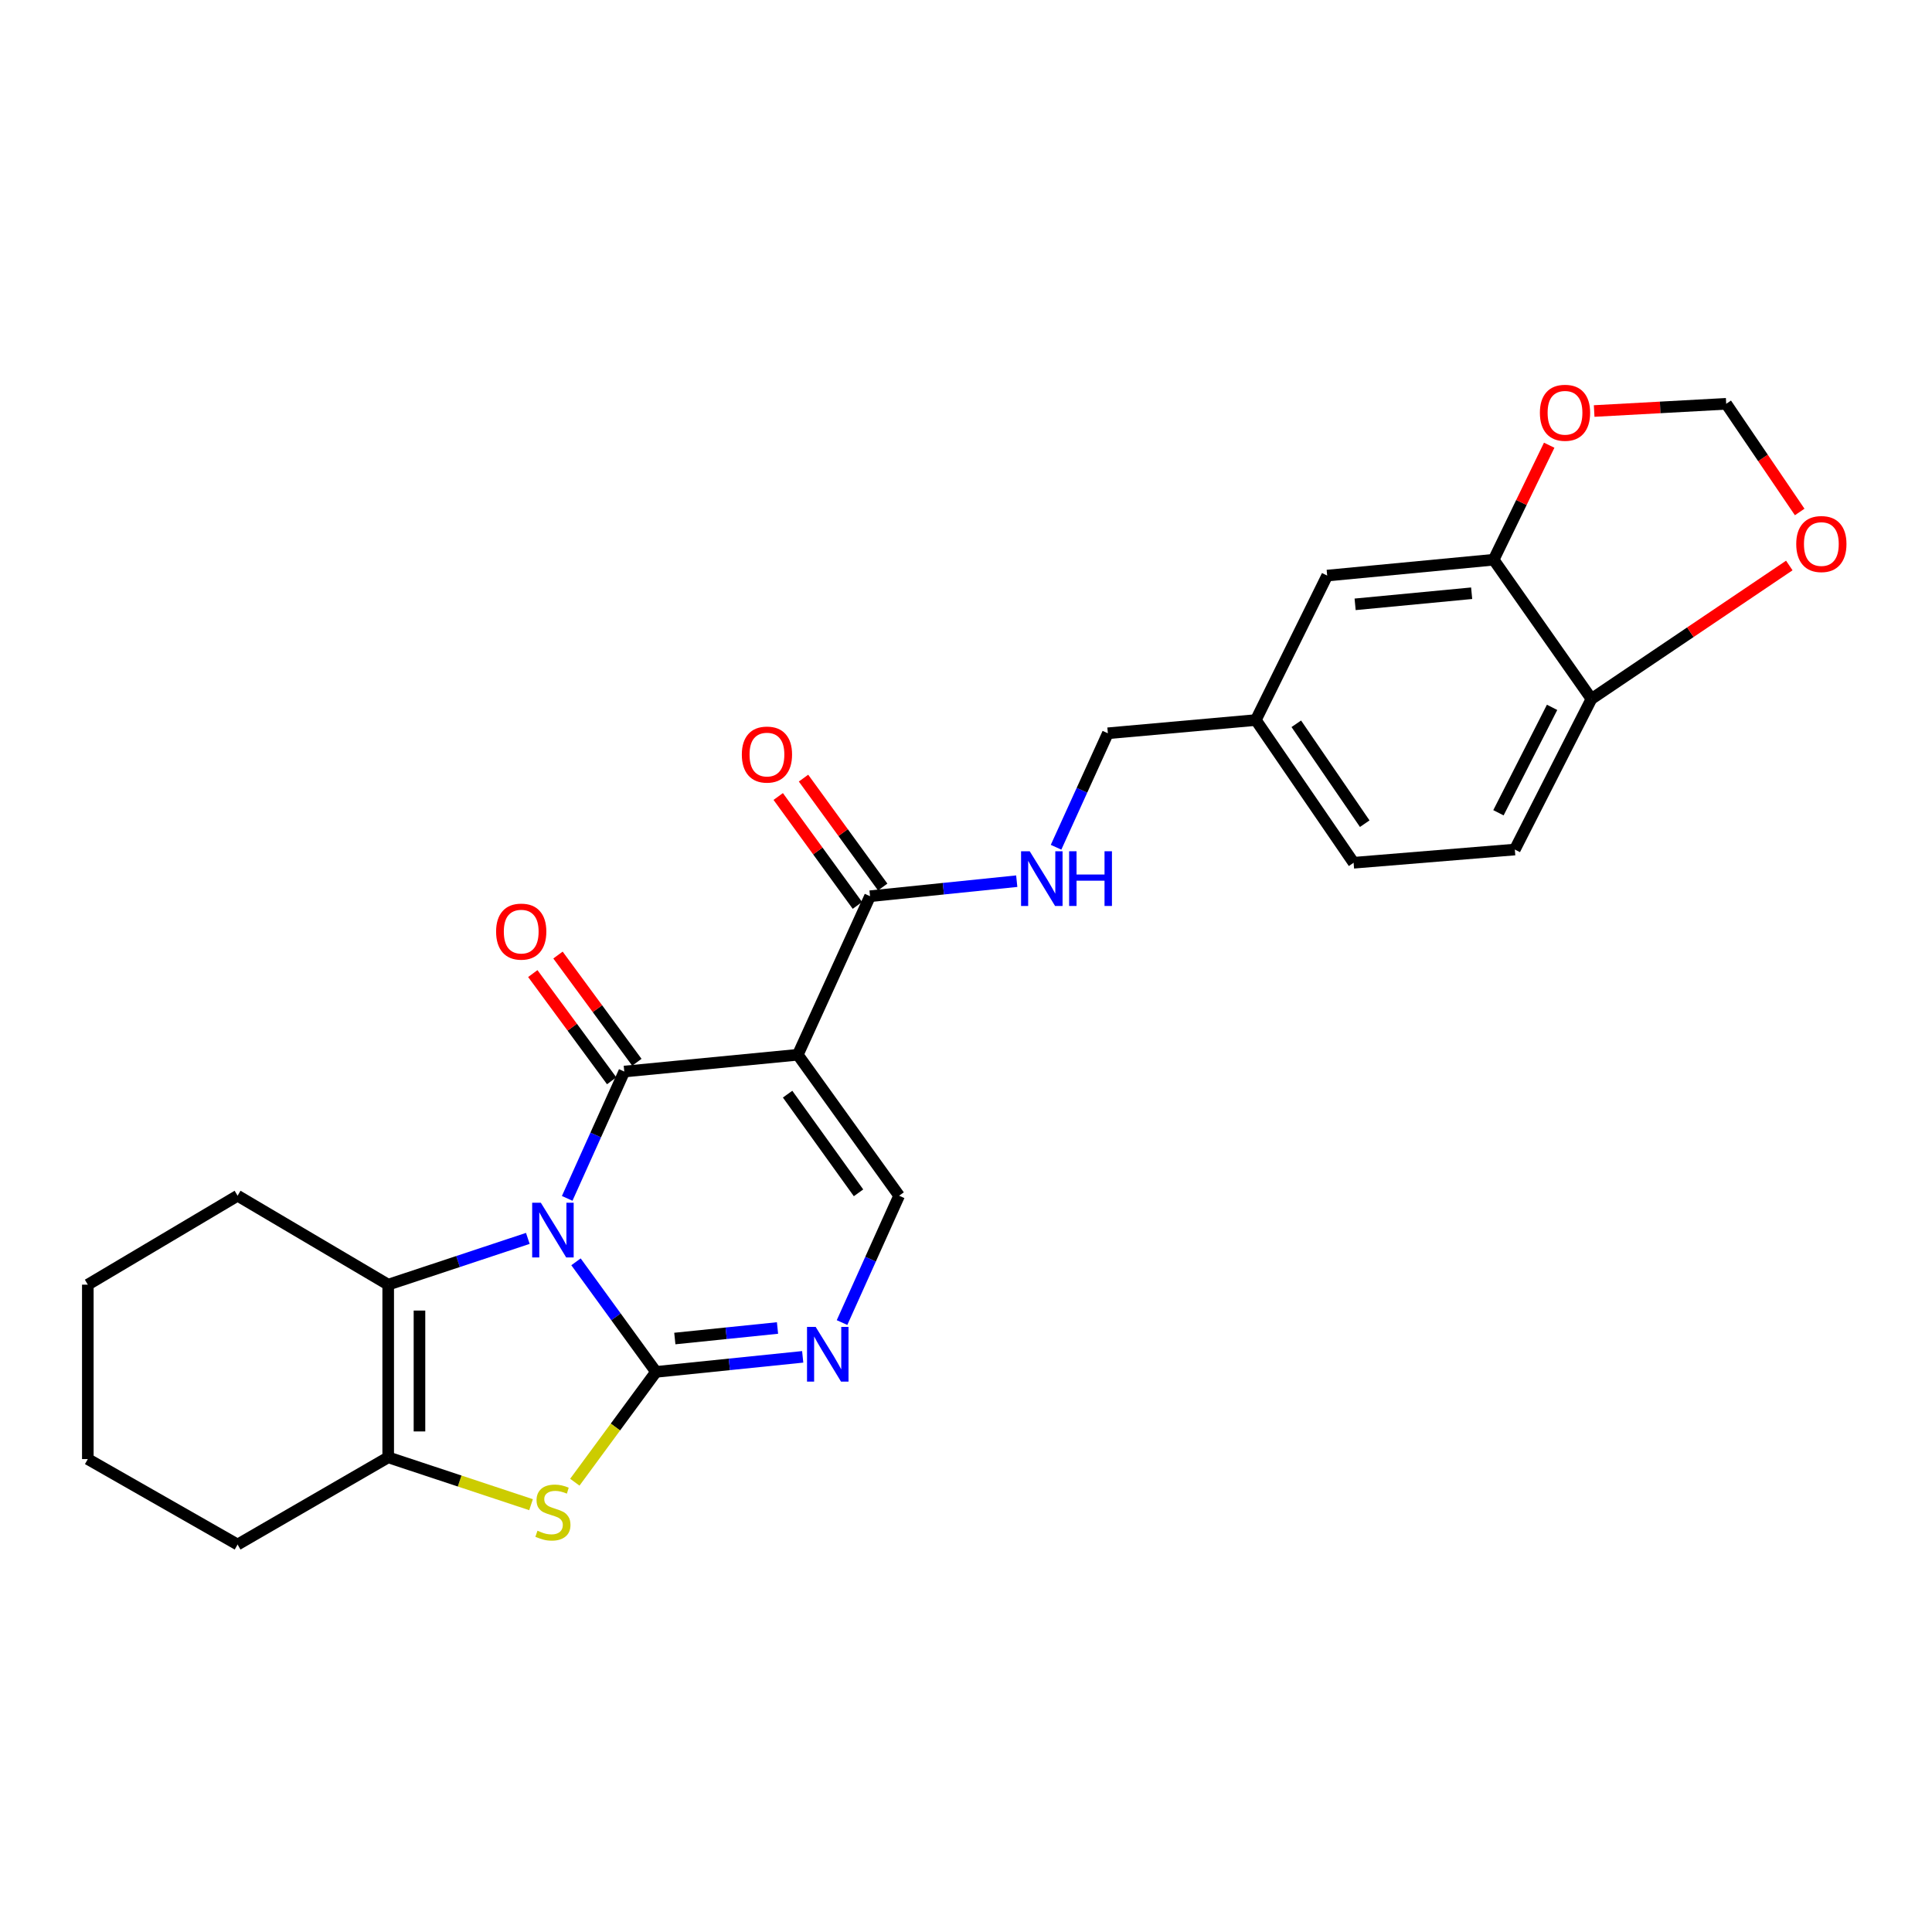 <?xml version='1.0' encoding='iso-8859-1'?>
<svg version='1.1' baseProfile='full'
              xmlns='http://www.w3.org/2000/svg'
                      xmlns:rdkit='http://www.rdkit.org/xml'
                      xmlns:xlink='http://www.w3.org/1999/xlink'
                  xml:space='preserve'
width='1000px' height='1000px' viewBox='0 0 1000 1000'>
<!-- END OF HEADER -->
<rect style='opacity:1.0;fill:#FFFFFF;stroke:none' width='1000' height='1000' x='0' y='0'> </rect>
<path class='bond-0' d='M 298.135,653.116 L 318.842,681.601' style='fill:none;fill-rule:evenodd;stroke:#0000FF;stroke-width:6px;stroke-linecap:butt;stroke-linejoin:miter;stroke-opacity:1' />
<path class='bond-0' d='M 318.842,681.601 L 339.55,710.087' style='fill:none;fill-rule:evenodd;stroke:#000000;stroke-width:6px;stroke-linecap:butt;stroke-linejoin:miter;stroke-opacity:1' />
<path class='bond-1' d='M 293.577,620.277 L 308.349,587.452' style='fill:none;fill-rule:evenodd;stroke:#0000FF;stroke-width:6px;stroke-linecap:butt;stroke-linejoin:miter;stroke-opacity:1' />
<path class='bond-1' d='M 308.349,587.452 L 323.122,554.628' style='fill:none;fill-rule:evenodd;stroke:#000000;stroke-width:6px;stroke-linecap:butt;stroke-linejoin:miter;stroke-opacity:1' />
<path class='bond-3' d='M 273.207,640.99 L 237.069,652.965' style='fill:none;fill-rule:evenodd;stroke:#0000FF;stroke-width:6px;stroke-linecap:butt;stroke-linejoin:miter;stroke-opacity:1' />
<path class='bond-3' d='M 237.069,652.965 L 200.932,664.939' style='fill:none;fill-rule:evenodd;stroke:#000000;stroke-width:6px;stroke-linecap:butt;stroke-linejoin:miter;stroke-opacity:1' />
<path class='bond-4' d='M 339.55,710.087 L 318.536,738.636' style='fill:none;fill-rule:evenodd;stroke:#000000;stroke-width:6px;stroke-linecap:butt;stroke-linejoin:miter;stroke-opacity:1' />
<path class='bond-4' d='M 318.536,738.636 L 297.523,767.186' style='fill:none;fill-rule:evenodd;stroke:#CCCC00;stroke-width:6px;stroke-linecap:butt;stroke-linejoin:miter;stroke-opacity:1' />
<path class='bond-5' d='M 339.55,710.087 L 377.514,706.194' style='fill:none;fill-rule:evenodd;stroke:#000000;stroke-width:6px;stroke-linecap:butt;stroke-linejoin:miter;stroke-opacity:1' />
<path class='bond-5' d='M 377.514,706.194 L 415.477,702.3' style='fill:none;fill-rule:evenodd;stroke:#0000FF;stroke-width:6px;stroke-linecap:butt;stroke-linejoin:miter;stroke-opacity:1' />
<path class='bond-5' d='M 349.288,692.818 L 375.862,690.093' style='fill:none;fill-rule:evenodd;stroke:#000000;stroke-width:6px;stroke-linecap:butt;stroke-linejoin:miter;stroke-opacity:1' />
<path class='bond-5' d='M 375.862,690.093 L 402.437,687.367' style='fill:none;fill-rule:evenodd;stroke:#0000FF;stroke-width:6px;stroke-linecap:butt;stroke-linejoin:miter;stroke-opacity:1' />
<path class='bond-2' d='M 323.122,554.628 L 412.941,545.942' style='fill:none;fill-rule:evenodd;stroke:#000000;stroke-width:6px;stroke-linecap:butt;stroke-linejoin:miter;stroke-opacity:1' />
<path class='bond-11' d='M 329.64,549.832 L 309.227,522.083' style='fill:none;fill-rule:evenodd;stroke:#000000;stroke-width:6px;stroke-linecap:butt;stroke-linejoin:miter;stroke-opacity:1' />
<path class='bond-11' d='M 309.227,522.083 L 288.814,494.333' style='fill:none;fill-rule:evenodd;stroke:#FF0000;stroke-width:6px;stroke-linecap:butt;stroke-linejoin:miter;stroke-opacity:1' />
<path class='bond-11' d='M 316.603,559.423 L 296.19,531.673' style='fill:none;fill-rule:evenodd;stroke:#000000;stroke-width:6px;stroke-linecap:butt;stroke-linejoin:miter;stroke-opacity:1' />
<path class='bond-11' d='M 296.19,531.673 L 275.776,503.923' style='fill:none;fill-rule:evenodd;stroke:#FF0000;stroke-width:6px;stroke-linecap:butt;stroke-linejoin:miter;stroke-opacity:1' />
<path class='bond-7' d='M 412.941,545.942 L 465.381,618.901' style='fill:none;fill-rule:evenodd;stroke:#000000;stroke-width:6px;stroke-linecap:butt;stroke-linejoin:miter;stroke-opacity:1' />
<path class='bond-7' d='M 407.664,566.332 L 444.372,617.404' style='fill:none;fill-rule:evenodd;stroke:#000000;stroke-width:6px;stroke-linecap:butt;stroke-linejoin:miter;stroke-opacity:1' />
<path class='bond-8' d='M 412.941,545.942 L 450.338,463.882' style='fill:none;fill-rule:evenodd;stroke:#000000;stroke-width:6px;stroke-linecap:butt;stroke-linejoin:miter;stroke-opacity:1' />
<path class='bond-6' d='M 200.932,664.939 L 200.932,754.318' style='fill:none;fill-rule:evenodd;stroke:#000000;stroke-width:6px;stroke-linecap:butt;stroke-linejoin:miter;stroke-opacity:1' />
<path class='bond-6' d='M 217.117,678.346 L 217.117,740.911' style='fill:none;fill-rule:evenodd;stroke:#000000;stroke-width:6px;stroke-linecap:butt;stroke-linejoin:miter;stroke-opacity:1' />
<path class='bond-21' d='M 200.932,664.939 L 122.973,618.901' style='fill:none;fill-rule:evenodd;stroke:#000000;stroke-width:6px;stroke-linecap:butt;stroke-linejoin:miter;stroke-opacity:1' />
<path class='bond-26' d='M 274.867,778.825 L 237.899,766.571' style='fill:none;fill-rule:evenodd;stroke:#CCCC00;stroke-width:6px;stroke-linecap:butt;stroke-linejoin:miter;stroke-opacity:1' />
<path class='bond-26' d='M 237.899,766.571 L 200.932,754.318' style='fill:none;fill-rule:evenodd;stroke:#000000;stroke-width:6px;stroke-linecap:butt;stroke-linejoin:miter;stroke-opacity:1' />
<path class='bond-27' d='M 435.836,684.56 L 450.608,651.73' style='fill:none;fill-rule:evenodd;stroke:#0000FF;stroke-width:6px;stroke-linecap:butt;stroke-linejoin:miter;stroke-opacity:1' />
<path class='bond-27' d='M 450.608,651.73 L 465.381,618.901' style='fill:none;fill-rule:evenodd;stroke:#000000;stroke-width:6px;stroke-linecap:butt;stroke-linejoin:miter;stroke-opacity:1' />
<path class='bond-23' d='M 200.932,754.318 L 122.973,799.448' style='fill:none;fill-rule:evenodd;stroke:#000000;stroke-width:6px;stroke-linecap:butt;stroke-linejoin:miter;stroke-opacity:1' />
<path class='bond-10' d='M 450.338,463.882 L 488.302,459.989' style='fill:none;fill-rule:evenodd;stroke:#000000;stroke-width:6px;stroke-linecap:butt;stroke-linejoin:miter;stroke-opacity:1' />
<path class='bond-10' d='M 488.302,459.989 L 526.266,456.095' style='fill:none;fill-rule:evenodd;stroke:#0000FF;stroke-width:6px;stroke-linecap:butt;stroke-linejoin:miter;stroke-opacity:1' />
<path class='bond-16' d='M 456.883,459.123 L 436.39,430.938' style='fill:none;fill-rule:evenodd;stroke:#000000;stroke-width:6px;stroke-linecap:butt;stroke-linejoin:miter;stroke-opacity:1' />
<path class='bond-16' d='M 436.39,430.938 L 415.898,402.752' style='fill:none;fill-rule:evenodd;stroke:#FF0000;stroke-width:6px;stroke-linecap:butt;stroke-linejoin:miter;stroke-opacity:1' />
<path class='bond-16' d='M 443.792,468.641 L 423.3,440.456' style='fill:none;fill-rule:evenodd;stroke:#000000;stroke-width:6px;stroke-linecap:butt;stroke-linejoin:miter;stroke-opacity:1' />
<path class='bond-16' d='M 423.3,440.456 L 402.807,412.27' style='fill:none;fill-rule:evenodd;stroke:#FF0000;stroke-width:6px;stroke-linecap:butt;stroke-linejoin:miter;stroke-opacity:1' />
<path class='bond-9' d='M 773.117,289.711 L 686.948,297.921' style='fill:none;fill-rule:evenodd;stroke:#000000;stroke-width:6px;stroke-linecap:butt;stroke-linejoin:miter;stroke-opacity:1' />
<path class='bond-9' d='M 761.727,307.055 L 701.409,312.801' style='fill:none;fill-rule:evenodd;stroke:#000000;stroke-width:6px;stroke-linecap:butt;stroke-linejoin:miter;stroke-opacity:1' />
<path class='bond-13' d='M 773.117,289.711 L 787.489,260.077' style='fill:none;fill-rule:evenodd;stroke:#000000;stroke-width:6px;stroke-linecap:butt;stroke-linejoin:miter;stroke-opacity:1' />
<path class='bond-13' d='M 787.489,260.077 L 801.861,230.444' style='fill:none;fill-rule:evenodd;stroke:#FF0000;stroke-width:6px;stroke-linecap:butt;stroke-linejoin:miter;stroke-opacity:1' />
<path class='bond-29' d='M 773.117,289.711 L 823.732,361.771' style='fill:none;fill-rule:evenodd;stroke:#000000;stroke-width:6px;stroke-linecap:butt;stroke-linejoin:miter;stroke-opacity:1' />
<path class='bond-20' d='M 546.614,438.539 L 560.02,409.039' style='fill:none;fill-rule:evenodd;stroke:#0000FF;stroke-width:6px;stroke-linecap:butt;stroke-linejoin:miter;stroke-opacity:1' />
<path class='bond-20' d='M 560.02,409.039 L 573.427,379.539' style='fill:none;fill-rule:evenodd;stroke:#000000;stroke-width:6px;stroke-linecap:butt;stroke-linejoin:miter;stroke-opacity:1' />
<path class='bond-12' d='M 823.732,361.771 L 784.069,439.721' style='fill:none;fill-rule:evenodd;stroke:#000000;stroke-width:6px;stroke-linecap:butt;stroke-linejoin:miter;stroke-opacity:1' />
<path class='bond-12' d='M 803.357,366.124 L 775.593,420.689' style='fill:none;fill-rule:evenodd;stroke:#000000;stroke-width:6px;stroke-linecap:butt;stroke-linejoin:miter;stroke-opacity:1' />
<path class='bond-14' d='M 823.732,361.771 L 874.936,327.235' style='fill:none;fill-rule:evenodd;stroke:#000000;stroke-width:6px;stroke-linecap:butt;stroke-linejoin:miter;stroke-opacity:1' />
<path class='bond-14' d='M 874.936,327.235 L 926.141,292.699' style='fill:none;fill-rule:evenodd;stroke:#FF0000;stroke-width:6px;stroke-linecap:butt;stroke-linejoin:miter;stroke-opacity:1' />
<path class='bond-15' d='M 825.135,212.744 L 859.308,210.877' style='fill:none;fill-rule:evenodd;stroke:#FF0000;stroke-width:6px;stroke-linecap:butt;stroke-linejoin:miter;stroke-opacity:1' />
<path class='bond-15' d='M 859.308,210.877 L 893.481,209.009' style='fill:none;fill-rule:evenodd;stroke:#000000;stroke-width:6px;stroke-linecap:butt;stroke-linejoin:miter;stroke-opacity:1' />
<path class='bond-30' d='M 931.514,264.999 L 912.497,237.004' style='fill:none;fill-rule:evenodd;stroke:#FF0000;stroke-width:6px;stroke-linecap:butt;stroke-linejoin:miter;stroke-opacity:1' />
<path class='bond-30' d='M 912.497,237.004 L 893.481,209.009' style='fill:none;fill-rule:evenodd;stroke:#000000;stroke-width:6px;stroke-linecap:butt;stroke-linejoin:miter;stroke-opacity:1' />
<path class='bond-17' d='M 686.948,297.921 L 650.019,372.696' style='fill:none;fill-rule:evenodd;stroke:#000000;stroke-width:6px;stroke-linecap:butt;stroke-linejoin:miter;stroke-opacity:1' />
<path class='bond-18' d='M 784.069,439.721 L 700.625,446.564' style='fill:none;fill-rule:evenodd;stroke:#000000;stroke-width:6px;stroke-linecap:butt;stroke-linejoin:miter;stroke-opacity:1' />
<path class='bond-19' d='M 650.019,372.696 L 573.427,379.539' style='fill:none;fill-rule:evenodd;stroke:#000000;stroke-width:6px;stroke-linecap:butt;stroke-linejoin:miter;stroke-opacity:1' />
<path class='bond-22' d='M 650.019,372.696 L 700.625,446.564' style='fill:none;fill-rule:evenodd;stroke:#000000;stroke-width:6px;stroke-linecap:butt;stroke-linejoin:miter;stroke-opacity:1' />
<path class='bond-22' d='M 670.962,374.629 L 706.386,426.336' style='fill:none;fill-rule:evenodd;stroke:#000000;stroke-width:6px;stroke-linecap:butt;stroke-linejoin:miter;stroke-opacity:1' />
<path class='bond-24' d='M 122.973,618.901 L 45.455,664.939' style='fill:none;fill-rule:evenodd;stroke:#000000;stroke-width:6px;stroke-linecap:butt;stroke-linejoin:miter;stroke-opacity:1' />
<path class='bond-28' d='M 122.973,799.448 L 45.455,755.217' style='fill:none;fill-rule:evenodd;stroke:#000000;stroke-width:6px;stroke-linecap:butt;stroke-linejoin:miter;stroke-opacity:1' />
<path class='bond-25' d='M 45.455,664.939 L 45.455,755.217' style='fill:none;fill-rule:evenodd;stroke:#000000;stroke-width:6px;stroke-linecap:butt;stroke-linejoin:miter;stroke-opacity:1' />
<path  class='atom-0' d='M 279.932 622.527
L 289.212 637.527
Q 290.132 639.007, 291.612 641.687
Q 293.092 644.367, 293.172 644.527
L 293.172 622.527
L 296.932 622.527
L 296.932 650.847
L 293.052 650.847
L 283.092 634.447
Q 281.932 632.527, 280.692 630.327
Q 279.492 628.127, 279.132 627.447
L 279.132 650.847
L 275.452 650.847
L 275.452 622.527
L 279.932 622.527
' fill='#0000FF'/>
<path  class='atom-5' d='M 278.192 792.299
Q 278.512 792.419, 279.832 792.979
Q 281.152 793.539, 282.592 793.899
Q 284.072 794.219, 285.512 794.219
Q 288.192 794.219, 289.752 792.939
Q 291.312 791.619, 291.312 789.339
Q 291.312 787.779, 290.512 786.819
Q 289.752 785.859, 288.552 785.339
Q 287.352 784.819, 285.352 784.219
Q 282.832 783.459, 281.312 782.739
Q 279.832 782.019, 278.752 780.499
Q 277.712 778.979, 277.712 776.419
Q 277.712 772.859, 280.112 770.659
Q 282.552 768.459, 287.352 768.459
Q 290.632 768.459, 294.352 770.019
L 293.432 773.099
Q 290.032 771.699, 287.472 771.699
Q 284.712 771.699, 283.192 772.859
Q 281.672 773.979, 281.712 775.939
Q 281.712 777.459, 282.472 778.379
Q 283.272 779.299, 284.392 779.819
Q 285.552 780.339, 287.472 780.939
Q 290.032 781.739, 291.552 782.539
Q 293.072 783.339, 294.152 784.979
Q 295.272 786.579, 295.272 789.339
Q 295.272 793.259, 292.632 795.379
Q 290.032 797.459, 285.672 797.459
Q 283.152 797.459, 281.232 796.899
Q 279.352 796.379, 277.112 795.459
L 278.192 792.299
' fill='#CCCC00'/>
<path  class='atom-6' d='M 422.192 686.809
L 431.472 701.809
Q 432.392 703.289, 433.872 705.969
Q 435.352 708.649, 435.432 708.809
L 435.432 686.809
L 439.192 686.809
L 439.192 715.129
L 435.312 715.129
L 425.352 698.729
Q 424.192 696.809, 422.952 694.609
Q 421.752 692.409, 421.392 691.729
L 421.392 715.129
L 417.712 715.129
L 417.712 686.809
L 422.192 686.809
' fill='#0000FF'/>
<path  class='atom-11' d='M 532.98 440.605
L 542.26 455.605
Q 543.18 457.085, 544.66 459.765
Q 546.14 462.445, 546.22 462.605
L 546.22 440.605
L 549.98 440.605
L 549.98 468.925
L 546.1 468.925
L 536.14 452.525
Q 534.98 450.605, 533.74 448.405
Q 532.54 446.205, 532.18 445.525
L 532.18 468.925
L 528.5 468.925
L 528.5 440.605
L 532.98 440.605
' fill='#0000FF'/>
<path  class='atom-11' d='M 553.38 440.605
L 557.22 440.605
L 557.22 452.645
L 571.7 452.645
L 571.7 440.605
L 575.54 440.605
L 575.54 468.925
L 571.7 468.925
L 571.7 455.845
L 557.22 455.845
L 557.22 468.925
L 553.38 468.925
L 553.38 440.605
' fill='#0000FF'/>
<path  class='atom-12' d='M 256.782 482.198
Q 256.782 475.398, 260.142 471.598
Q 263.502 467.798, 269.782 467.798
Q 276.062 467.798, 279.422 471.598
Q 282.782 475.398, 282.782 482.198
Q 282.782 489.078, 279.382 492.998
Q 275.982 496.878, 269.782 496.878
Q 263.542 496.878, 260.142 492.998
Q 256.782 489.118, 256.782 482.198
M 269.782 493.678
Q 274.102 493.678, 276.422 490.798
Q 278.782 487.878, 278.782 482.198
Q 278.782 476.638, 276.422 473.838
Q 274.102 470.998, 269.782 470.998
Q 265.462 470.998, 263.102 473.798
Q 260.782 476.598, 260.782 482.198
Q 260.782 487.918, 263.102 490.798
Q 265.462 493.678, 269.782 493.678
' fill='#FF0000'/>
<path  class='atom-14' d='M 797.046 213.648
Q 797.046 206.848, 800.406 203.048
Q 803.766 199.248, 810.046 199.248
Q 816.326 199.248, 819.686 203.048
Q 823.046 206.848, 823.046 213.648
Q 823.046 220.528, 819.646 224.448
Q 816.246 228.328, 810.046 228.328
Q 803.806 228.328, 800.406 224.448
Q 797.046 220.568, 797.046 213.648
M 810.046 225.128
Q 814.366 225.128, 816.686 222.248
Q 819.046 219.328, 819.046 213.648
Q 819.046 208.088, 816.686 205.288
Q 814.366 202.448, 810.046 202.448
Q 805.726 202.448, 803.366 205.248
Q 801.046 208.048, 801.046 213.648
Q 801.046 219.368, 803.366 222.248
Q 805.726 225.128, 810.046 225.128
' fill='#FF0000'/>
<path  class='atom-15' d='M 929.729 281.59
Q 929.729 274.79, 933.089 270.99
Q 936.449 267.19, 942.729 267.19
Q 949.009 267.19, 952.369 270.99
Q 955.729 274.79, 955.729 281.59
Q 955.729 288.47, 952.329 292.39
Q 948.929 296.27, 942.729 296.27
Q 936.489 296.27, 933.089 292.39
Q 929.729 288.51, 929.729 281.59
M 942.729 293.07
Q 947.049 293.07, 949.369 290.19
Q 951.729 287.27, 951.729 281.59
Q 951.729 276.03, 949.369 273.23
Q 947.049 270.39, 942.729 270.39
Q 938.409 270.39, 936.049 273.19
Q 933.729 275.99, 933.729 281.59
Q 933.729 287.31, 936.049 290.19
Q 938.409 293.07, 942.729 293.07
' fill='#FF0000'/>
<path  class='atom-17' d='M 383.971 390.562
Q 383.971 383.762, 387.331 379.962
Q 390.691 376.162, 396.971 376.162
Q 403.251 376.162, 406.611 379.962
Q 409.971 383.762, 409.971 390.562
Q 409.971 397.442, 406.571 401.362
Q 403.171 405.242, 396.971 405.242
Q 390.731 405.242, 387.331 401.362
Q 383.971 397.482, 383.971 390.562
M 396.971 402.042
Q 401.291 402.042, 403.611 399.162
Q 405.971 396.242, 405.971 390.562
Q 405.971 385.002, 403.611 382.202
Q 401.291 379.362, 396.971 379.362
Q 392.651 379.362, 390.291 382.162
Q 387.971 384.962, 387.971 390.562
Q 387.971 396.282, 390.291 399.162
Q 392.651 402.042, 396.971 402.042
' fill='#FF0000'/>
</svg>
